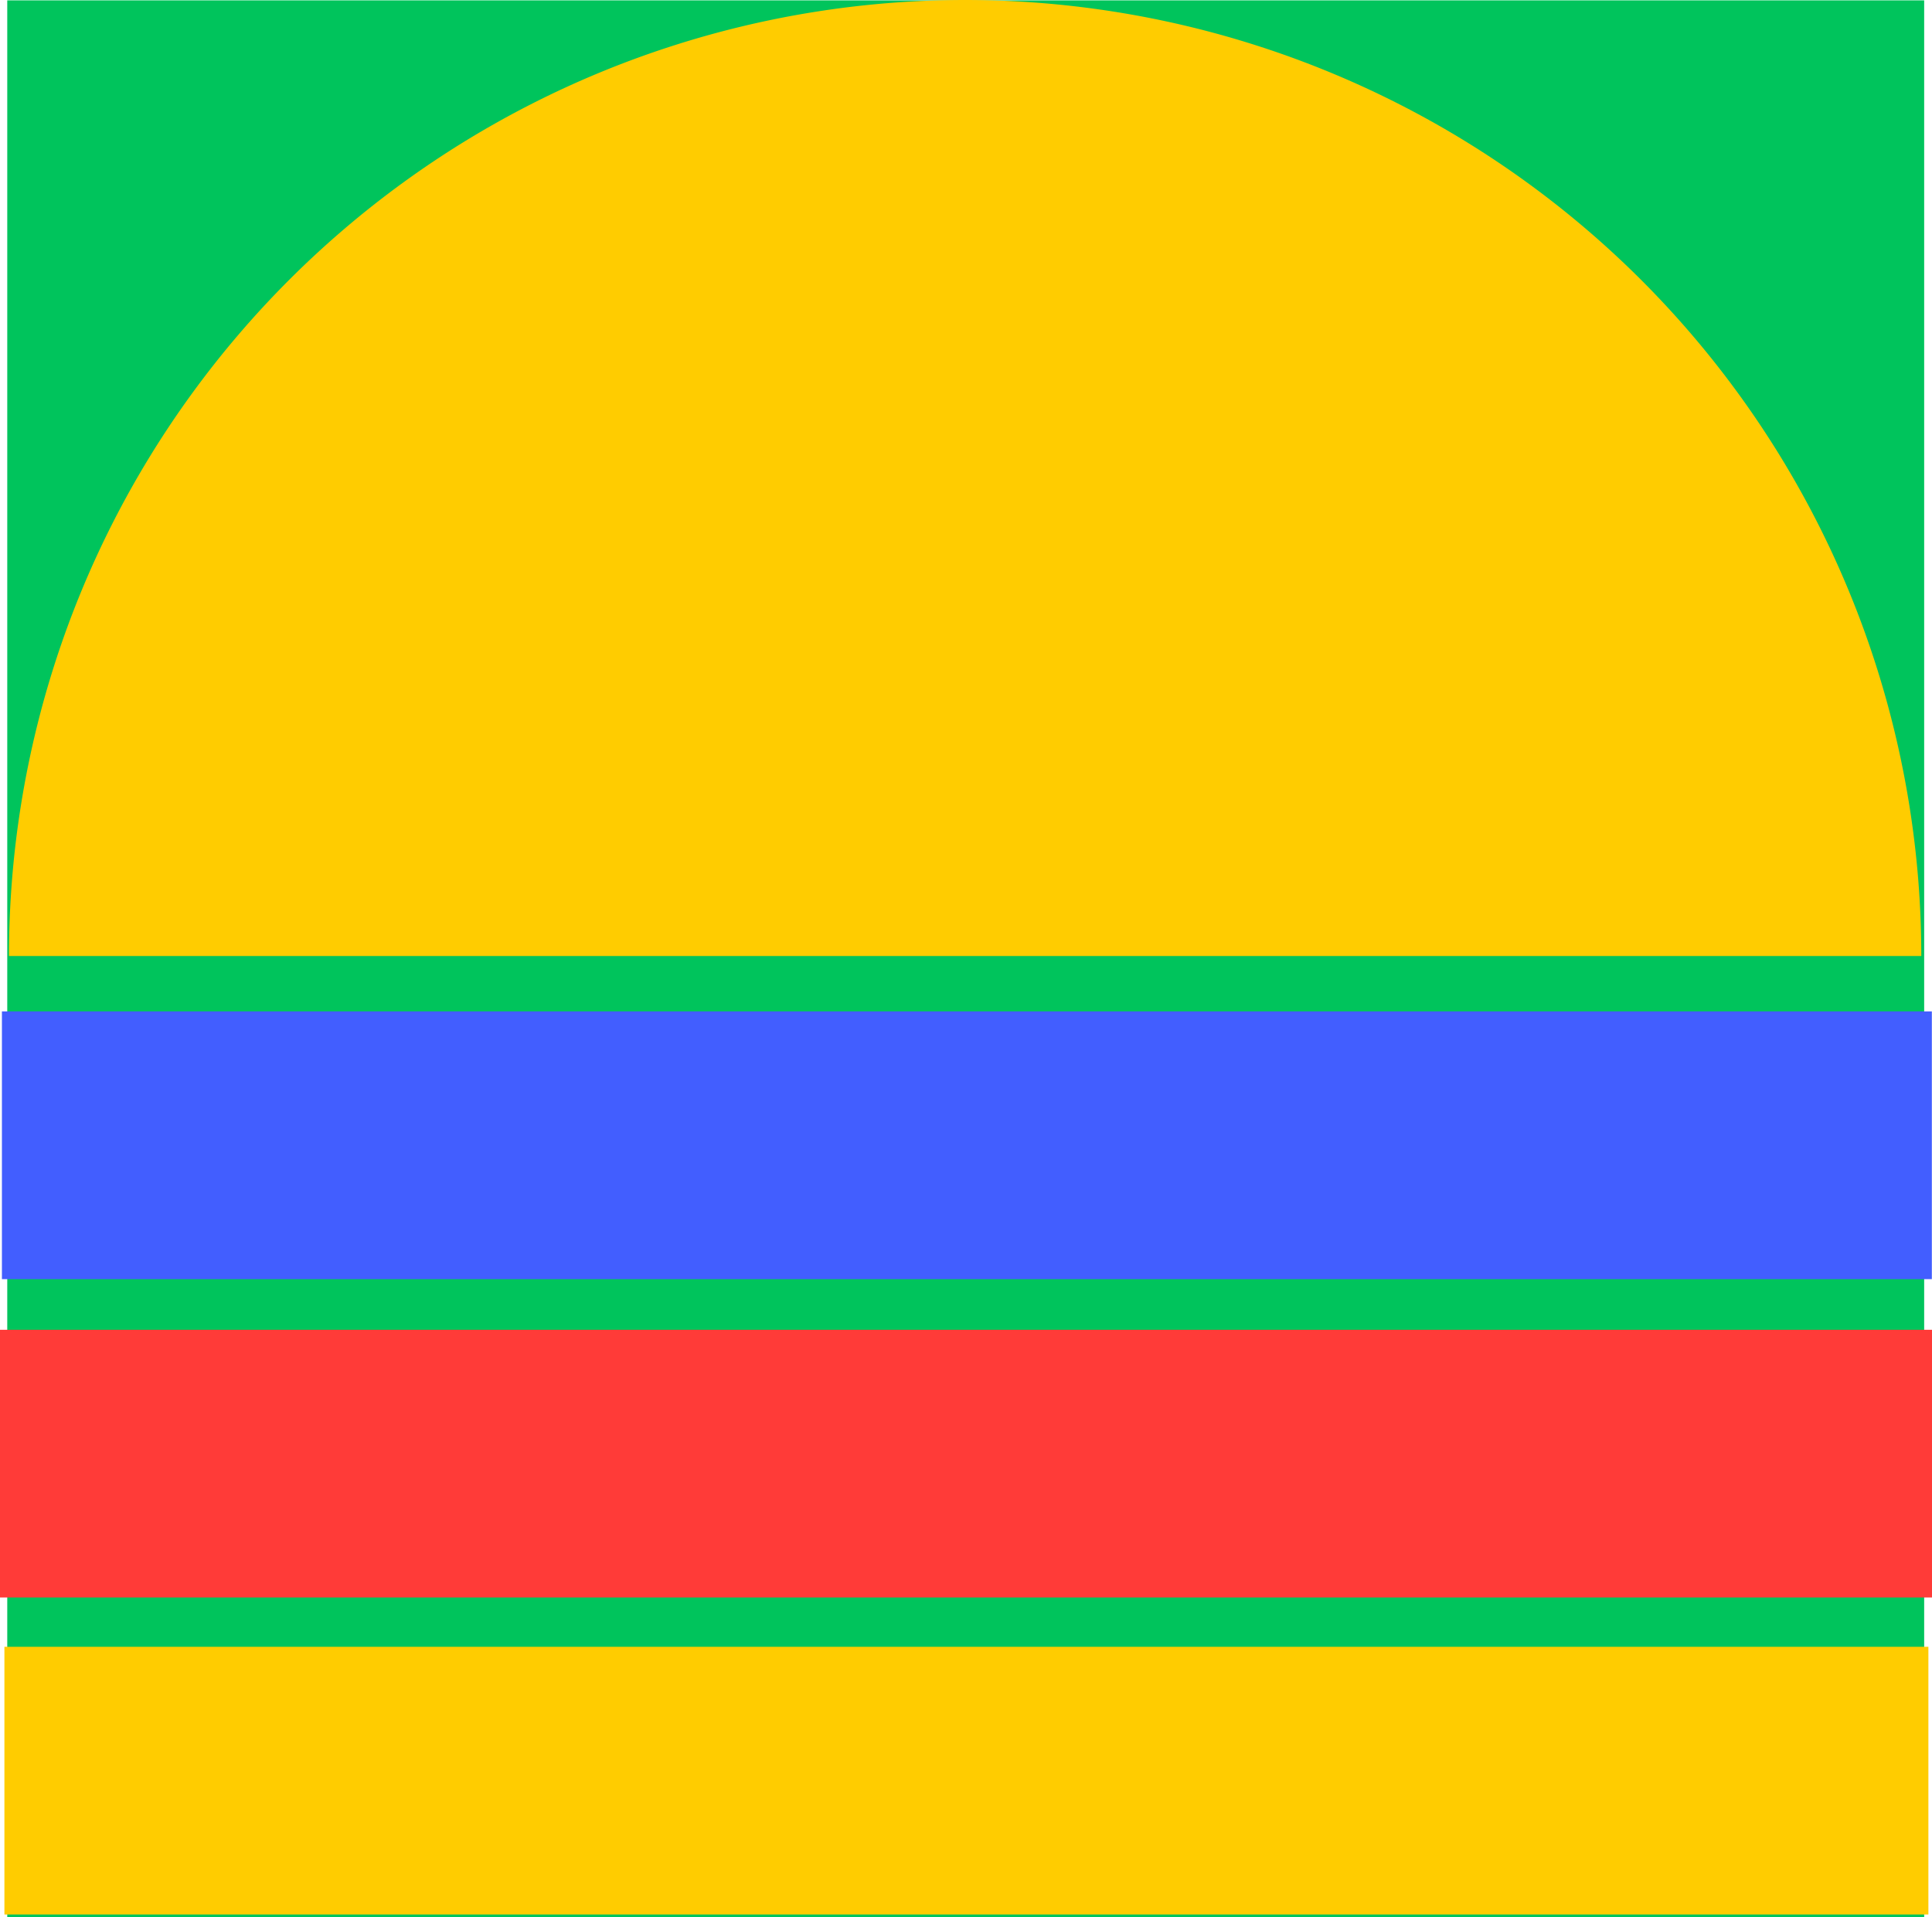 <svg xmlns="http://www.w3.org/2000/svg" width="50.333" height="49.95" viewBox="0 0 50.333 49.95"><g transform="translate(-483 23)"><g transform="translate(483 -23)"><g transform="translate(0 0)"><rect width="49.94" height="49.94" transform="translate(0.189 0.01)" fill="#00c45c"/><path d="M-.1,24.41a24.91,24.91,0,0,1,49.82,0Z" transform="translate(0.334 0.5)" fill="#fc0"/><rect width="50.124" height="6.975" transform="translate(0.115 42.91)" fill="#fc0"/><rect width="50.333" height="6.975" transform="translate(0 34.65)" fill="#ff3b38"/><rect width="50.279" height="6.975" transform="translate(0.05 26.355)" fill="#425eff"/></g></g></g></svg>